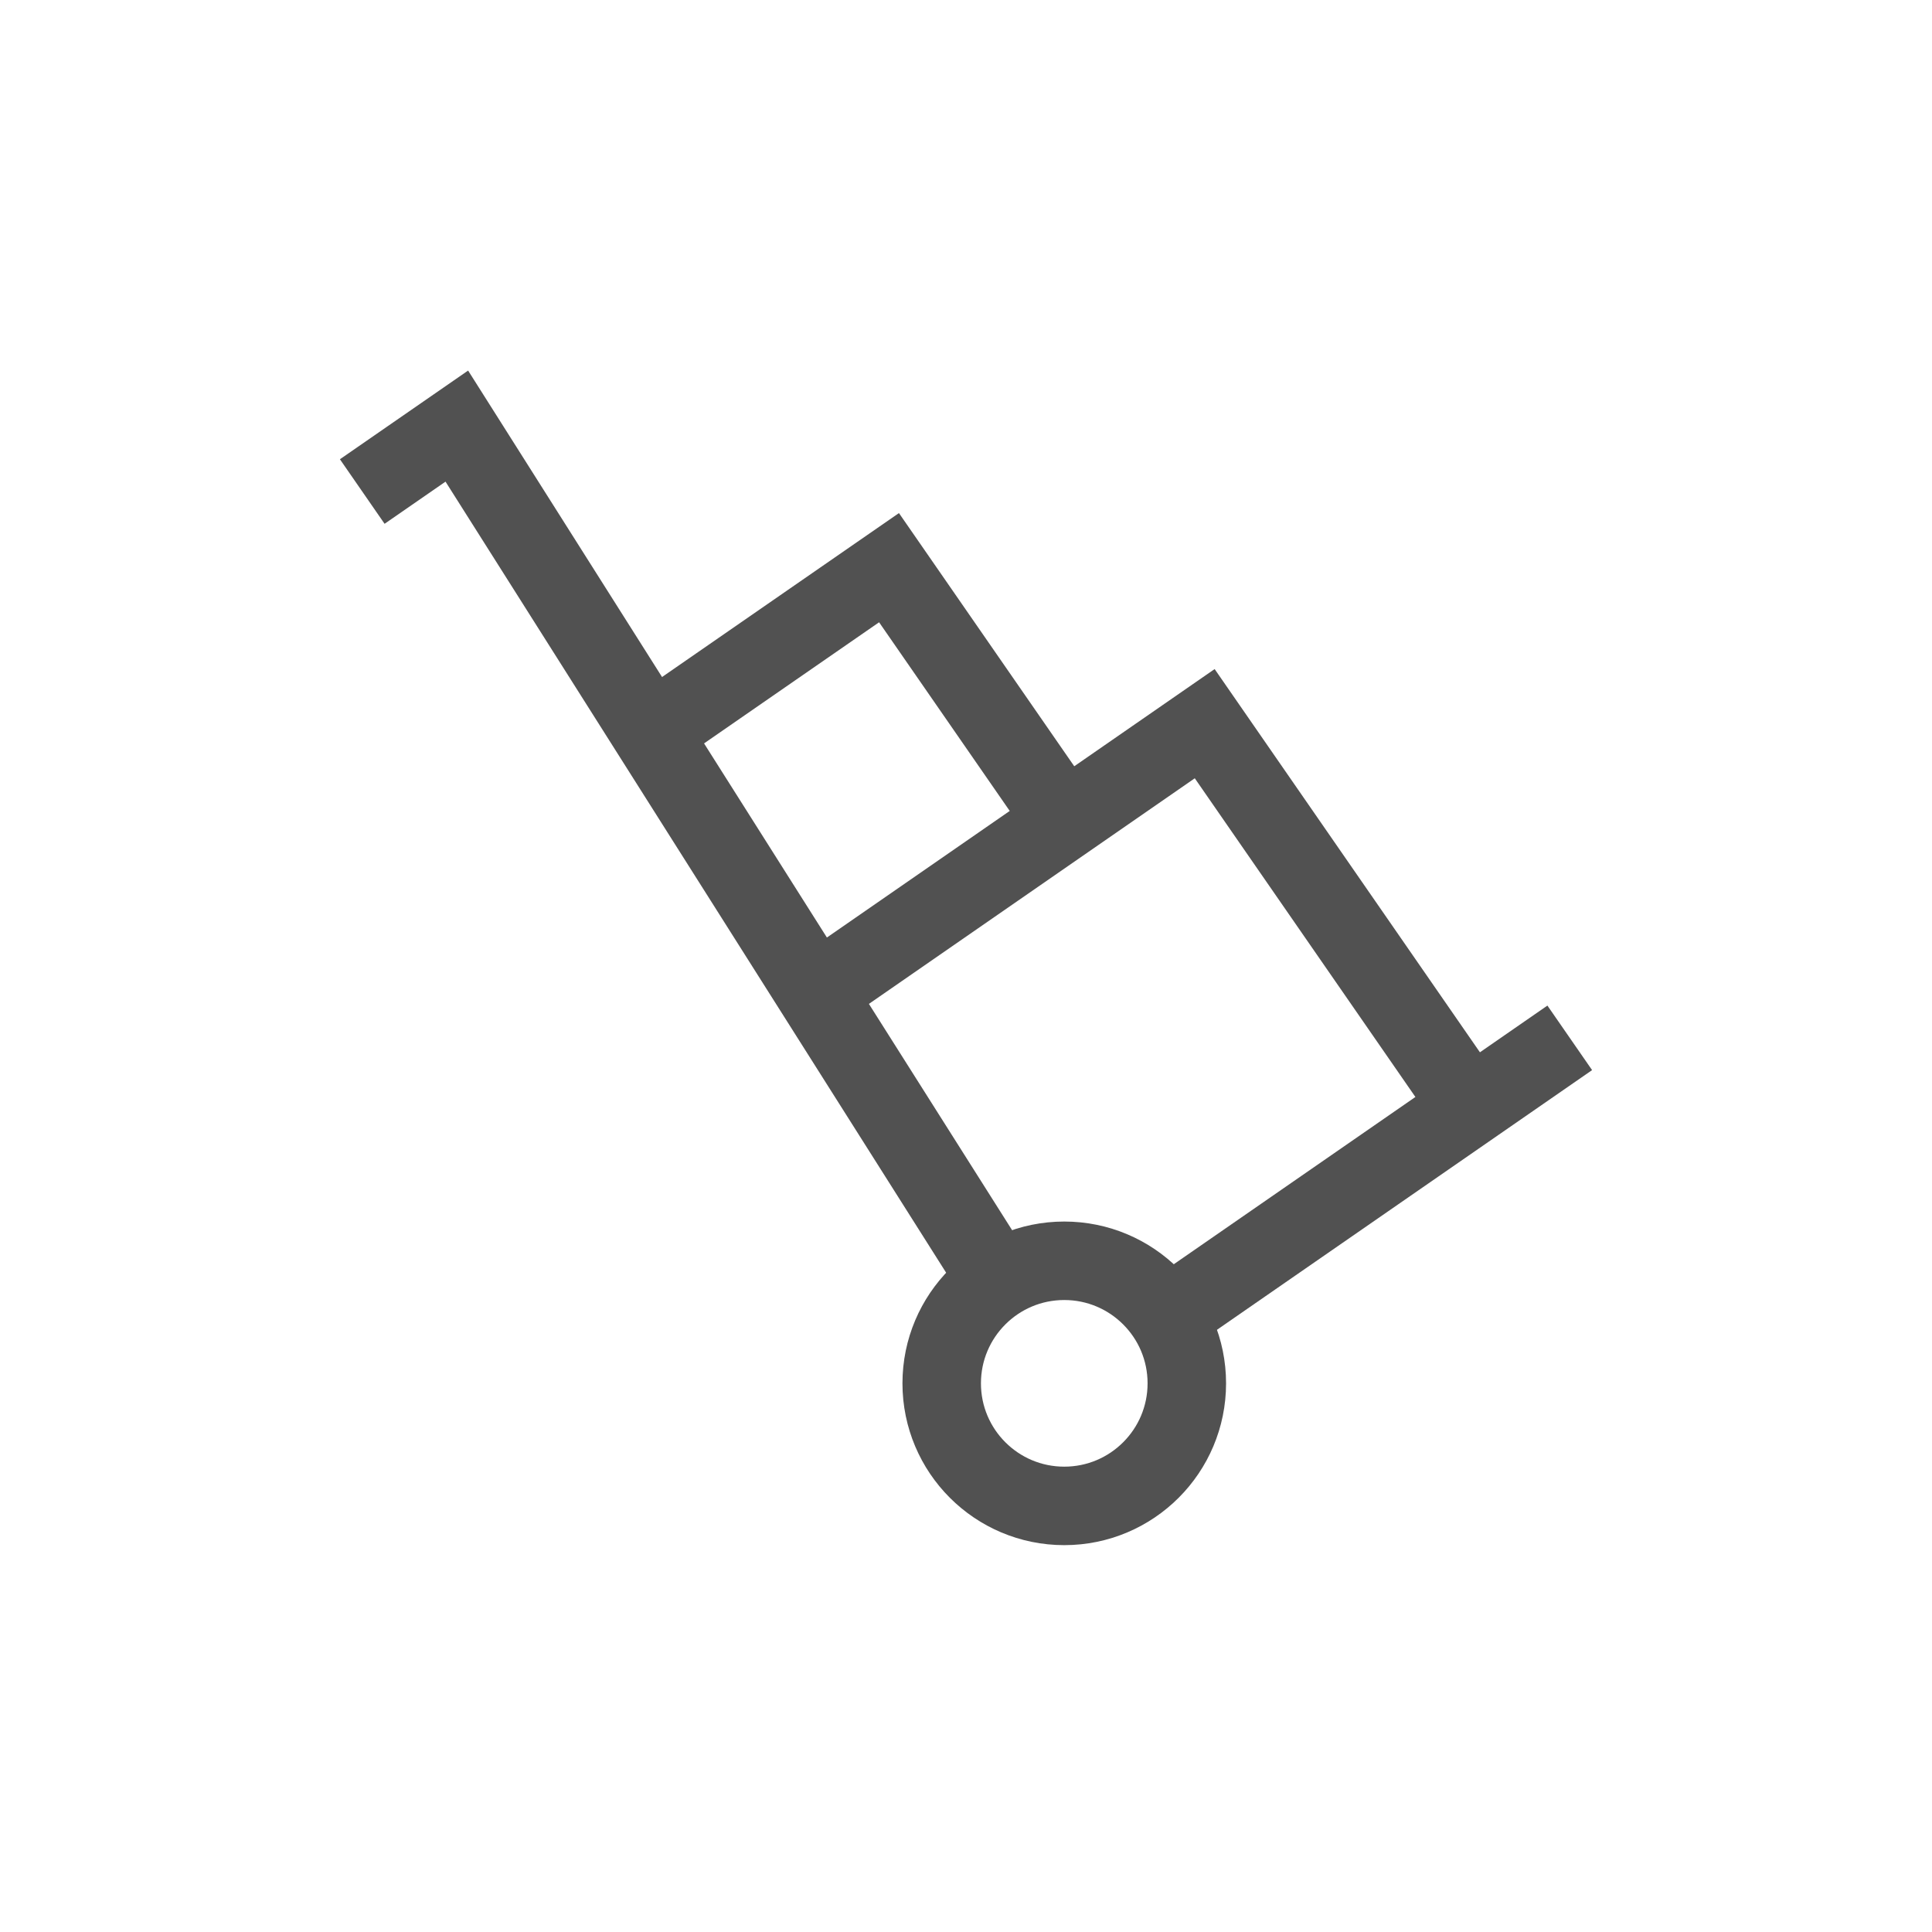 <svg xmlns="http://www.w3.org/2000/svg" viewBox="0 0 256 256"><title>Delivery</title><line x1="208" y1="137.52" x2="154.64" y2="174.46" style="fill:none;stroke:#515151;stroke-miterlimit:10;stroke-width:10.4px"/><circle cx="141.02" cy="183.3" r="16.24" style="fill:none;stroke:#515151;stroke-miterlimit:10;stroke-width:10.4px"/><polyline points="132.18 169.68 60.53 56.46 48 65.13" style="fill:none;stroke:#515151;stroke-miterlimit:10;stroke-width:10.4px"/><polyline points="194.9 146.84 159.63 95.89 106.58 132.62" style="fill:none;stroke:#515151;stroke-miterlimit:10;stroke-width:10.4px"/><polyline points="141.84 109.94 117.8 75.22 83.35 99.06" style="fill:none;stroke:#515151;stroke-miterlimit:10;stroke-width:10.4px"/></svg>